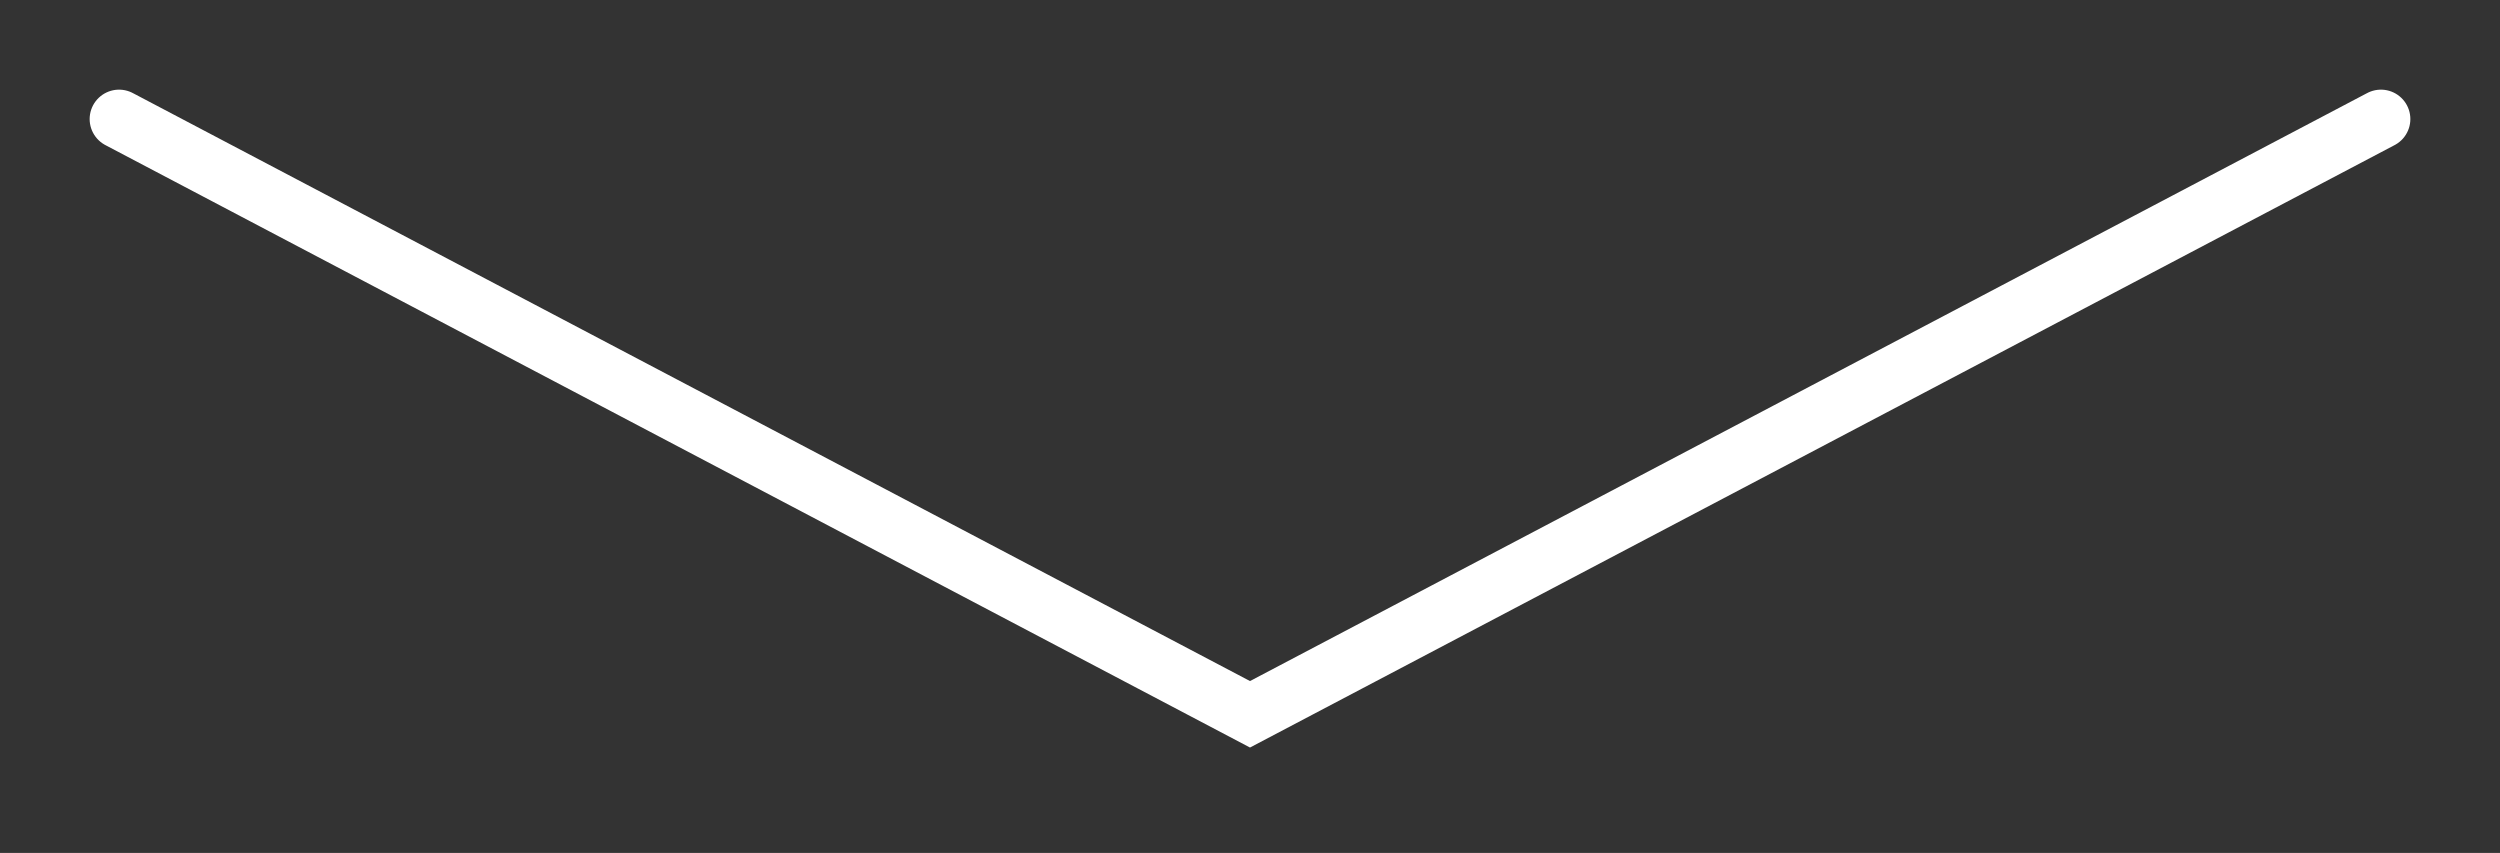 <?xml version="1.0" encoding="UTF-8"?> <svg xmlns="http://www.w3.org/2000/svg" width="85" height="29" viewBox="0 0 85 29" fill="none"><rect x="0" y="0" width="85" height="29" fill="#333333" stroke="none"/> <path d="M4.048 4.048L42.5 24.286L80.952 4.048" stroke="white" stroke-width="2" stroke-linecap="round"></path> </svg> 